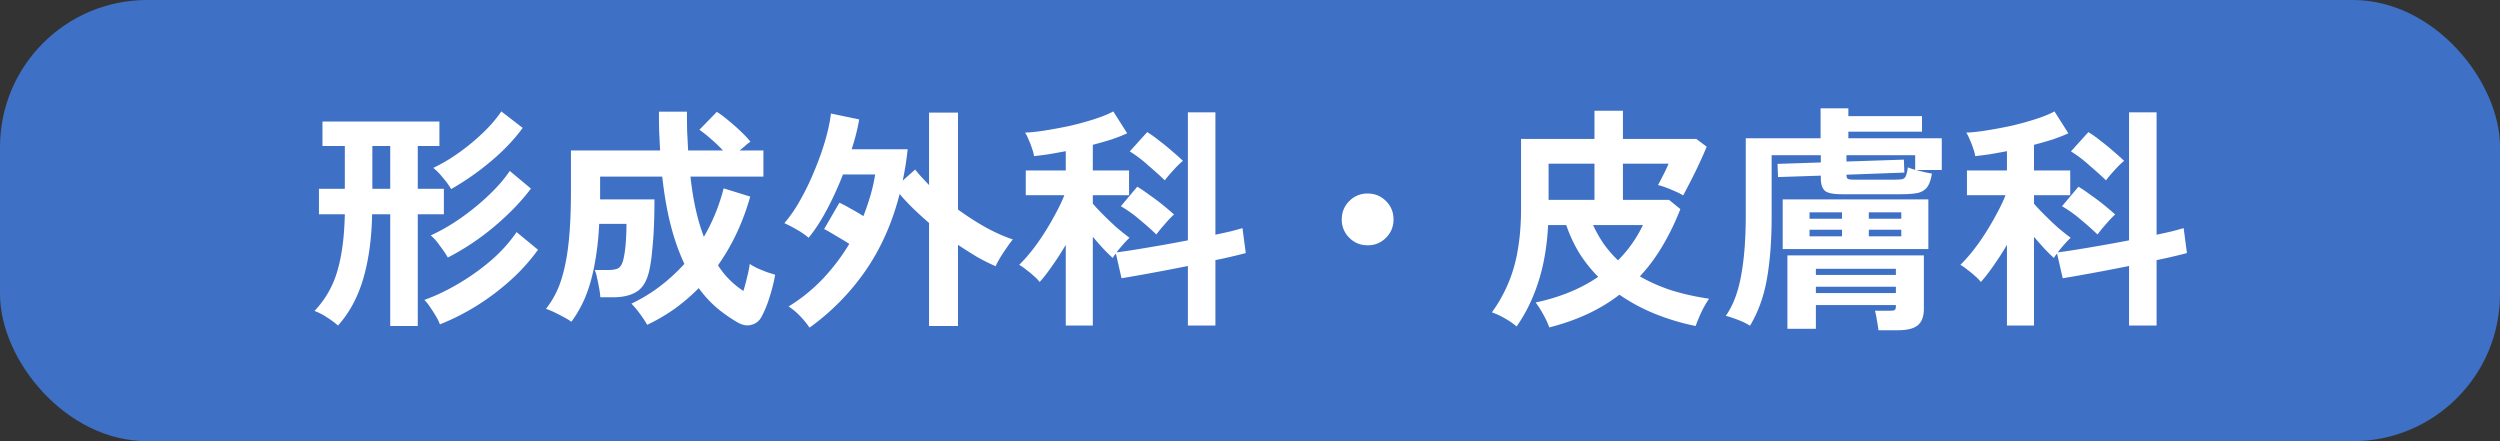 <svg width="170" height="30" viewBox="0 0 170 30" fill="none" xmlns="http://www.w3.org/2000/svg"><rect x="0" y="0" width="170" height="30" fill="#333333" stroke="none"/><rect width="170" height="30" rx="10" fill="#3E70C5"/><path d="M26.536 22.168v-7.6h-1.232c-.032 1.675-.235 3.141-.608 4.4-.373 1.259-.944 2.315-1.712 3.168a6.012 6.012 0 00-.784-.576 3.929 3.929 0 00-.816-.416 6.52 6.52 0 001.552-2.704c.31-1.045.48-2.336.512-3.872h-1.76V12.84h1.76V9.928h-1.52V8.264h7.952v1.664h-1.472v2.912h1.776v1.728h-1.776v7.6h-1.872zm3.376-.112a2.923 2.923 0 00-.272-.56 12.436 12.436 0 00-.4-.624 3.412 3.412 0 00-.384-.48c.757-.267 1.53-.635 2.32-1.104a15.23 15.23 0 002.24-1.6 10.05 10.05 0 001.712-1.904l1.456 1.2a13.083 13.083 0 01-1.84 2.048 16.329 16.329 0 01-2.304 1.744c-.821.512-1.664.939-2.528 1.28zm.544-4.544a7.676 7.676 0 00-.544-.8c-.224-.32-.432-.555-.624-.704.704-.32 1.403-.725 2.096-1.216a16.378 16.378 0 001.904-1.568c.576-.555 1.035-1.088 1.376-1.6l1.44 1.2c-.65.864-1.467 1.712-2.448 2.544a17.108 17.108 0 01-3.2 2.144zm.224-4.656a5.24 5.24 0 00-.56-.768 4.396 4.396 0 00-.656-.672 11.45 11.45 0 001.728-1.024 14.54 14.54 0 001.648-1.36c.512-.49.928-.976 1.248-1.456l1.456 1.12c-.576.79-1.296 1.547-2.16 2.272a18.145 18.145 0 01-2.704 1.888zm-5.36-.016h1.216V9.928H25.32v2.912zm18.688 9.248a6.878 6.878 0 00-.496-.752 5.912 5.912 0 00-.576-.688c.715-.341 1.37-.741 1.968-1.2a12.19 12.19 0 001.632-1.504 15.058 15.058 0 01-.912-2.576c-.256-.981-.453-2.101-.592-3.36h-4.224v1.552h3.696c0 .565-.01 1.141-.032 1.728-.021.576-.059 1.12-.112 1.632-.043.512-.101.95-.176 1.312-.139.747-.41 1.264-.816 1.552-.405.288-.97.432-1.696.432h-.848a5.33 5.33 0 00-.08-.608c-.043-.245-.09-.48-.144-.704a2.096 2.096 0 00-.16-.544h.896c.395 0 .656-.059.784-.176.128-.117.224-.325.288-.624.064-.288.112-.64.144-1.056.032-.427.048-.853.048-1.28h-1.856a19.728 19.728 0 01-.32 2.8c-.15.8-.352 1.515-.608 2.144a8.126 8.126 0 01-.96 1.712 4.248 4.248 0 00-.56-.336 14.128 14.128 0 00-.688-.352 7.178 7.178 0 00-.48-.192 6.138 6.138 0 001.008-1.888c.245-.736.421-1.6.528-2.592.107-.992.16-2.155.16-3.488v-2.8h6.064a329.84 329.84 0 01-.064-1.264c-.01-.448-.016-.907-.016-1.376h1.904c0 .459.005.912.016 1.36l.064 1.28h2.368a9.442 9.442 0 00-.816-.784 8.678 8.678 0 00-.784-.624l1.184-1.216c.245.15.517.352.816.608.299.245.581.496.848.752s.475.48.624.672a1.869 1.869 0 00-.336.256l-.4.336h1.616v1.776h-4.96c.17 1.59.475 2.955.912 4.096a12.881 12.881 0 001.344-3.296l1.808.56c-.49 1.739-1.221 3.296-2.192 4.672a5.736 5.736 0 001.728 1.744c.096-.31.181-.63.256-.96a7.11 7.11 0 00.176-.88c.117.085.283.181.496.288.224.096.448.187.672.272.224.075.41.133.56.176a11.45 11.45 0 01-.384 1.536 7.5 7.5 0 01-.528 1.296c-.16.31-.395.501-.704.576-.299.085-.619.027-.96-.176a9.951 9.951 0 01-1.392-.976 7.92 7.92 0 01-1.232-1.344c-.49.501-1.03.965-1.616 1.392a12.7 12.7 0 01-1.888 1.104zm11.04.192a5.755 5.755 0 00-.64-.784 4.336 4.336 0 00-.784-.656 11.524 11.524 0 002.32-1.872 13.898 13.898 0 001.808-2.384 19.42 19.42 0 00-.928-.56c-.31-.192-.57-.341-.784-.448l1.04-1.792c.235.107.496.245.784.416.299.16.581.325.848.496a18.3 18.3 0 00.48-1.408c.139-.48.245-.955.32-1.424H57.32a21.77 21.77 0 01-1.104 2.416c-.405.757-.816 1.387-1.232 1.888a4.893 4.893 0 00-.784-.544 8.61 8.61 0 00-.864-.448 9.298 9.298 0 001.088-1.584c.363-.64.688-1.317.976-2.032.299-.715.544-1.408.736-2.08.192-.683.315-1.27.368-1.76l1.92.4c-.107.64-.277 1.317-.512 2.032h3.808a19.677 19.677 0 01-.336 2.128l.848-.752c.139.181.288.357.448.528l.496.528V7.656h1.968v6.592c.63.459 1.27.87 1.92 1.232.65.352 1.253.619 1.808.8a7.44 7.44 0 00-.4.544c-.16.224-.315.459-.464.704-.139.235-.24.427-.304.576a13.55 13.55 0 01-1.248-.624 32.625 32.625 0 01-1.312-.832v5.52h-1.968V15.16c-.373-.32-.73-.645-1.072-.976-.341-.33-.65-.661-.928-.992-.501 1.963-1.275 3.701-2.32 5.216a16.008 16.008 0 01-3.808 3.872zm17.424-.144v-5.488a18.7 18.7 0 01-.928 1.44c-.31.448-.592.81-.848 1.088a2.33 2.33 0 00-.368-.384c-.17-.16-.352-.31-.544-.448a3.095 3.095 0 00-.48-.336c.256-.245.533-.555.832-.928.299-.373.587-.779.864-1.216.288-.448.55-.896.784-1.344.245-.448.443-.864.592-1.248h-2.624v-1.68h2.72V10.28c-.395.075-.779.144-1.152.208a24.49 24.49 0 01-1.008.128 1.994 1.994 0 00-.128-.496 4.428 4.428 0 00-.24-.624 2.47 2.47 0 00-.24-.48c.363-.01.816-.059 1.36-.144a31.434 31.434 0 001.712-.32 19.964 19.964 0 001.68-.464c.523-.17.939-.341 1.248-.512l.944 1.488c-.299.139-.65.277-1.056.416-.405.128-.832.25-1.28.368v1.744h2.464v1.68h-2.464v.576c.181.213.421.47.72.768.299.299.608.592.928.88.33.277.613.501.848.672a6.133 6.133 0 00-.432.448 9.75 9.75 0 00-.448.544c.352-.043.79-.107 1.312-.192a115.199 115.199 0 003.536-.624V7.64h1.872v8.32c.405-.085.768-.165 1.088-.24.32-.085.57-.155.752-.208l.224 1.696a27.09 27.09 0 01-.896.224c-.352.085-.741.17-1.168.256v4.448h-1.872v-4.048a150 150 0 01-3.296.624c-.48.085-.885.155-1.216.208l-.384-1.68-.128.16a2.142 2.142 0 00-.08.144c-.181-.16-.395-.368-.64-.624a26.387 26.387 0 01-.72-.816v6.032h-1.84zm6.736-9.872c-.32-.31-.699-.65-1.136-1.024a8.352 8.352 0 00-1.248-.944l1.184-1.312c.267.16.544.357.832.592.299.224.587.459.864.704.277.235.523.453.736.656-.117.096-.261.23-.432.4-.16.17-.315.341-.464.512-.15.17-.261.31-.336.416zm-.576 3.68a20.16 20.16 0 00-1.136-1.008 8.192 8.192 0 00-1.28-.912l1.12-1.328c.267.16.55.352.848.576.31.213.608.437.896.672.288.235.539.448.752.64a6.95 6.95 0 00-.4.4l-.448.512c-.139.17-.256.32-.352.448zM93 16.68c-.49 0-.907-.17-1.248-.512a1.698 1.698 0 01-.512-1.248c0-.49.17-.907.512-1.248A1.698 1.698 0 0193 13.16c.49 0 .907.17 1.248.512.341.341.512.757.512 1.248 0 .49-.17.907-.512 1.248A1.698 1.698 0 0193 16.68zm12.352 5.584a5.856 5.856 0 00-.4-.864 6.616 6.616 0 00-.528-.832c1.653-.352 3.072-.933 4.256-1.744a9.345 9.345 0 01-1.28-1.6 9.866 9.866 0 01-.896-1.92h-1.232c-.075 1.461-.299 2.757-.672 3.888-.363 1.13-.853 2.133-1.472 3.008a4.688 4.688 0 00-.816-.56 4.828 4.828 0 00-.864-.4 9.848 9.848 0 001.76-4.24c.149-.843.224-1.792.224-2.848V9.448h4.992v-1.92h1.936v1.92h4.992l.704.528c-.128.31-.288.672-.48 1.088-.192.416-.389.821-.592 1.216-.203.395-.379.73-.528 1.008a4.074 4.074 0 00-.496-.256 11.927 11.927 0 00-.656-.272 4.005 4.005 0 00-.56-.176c.096-.17.213-.395.352-.672.149-.288.272-.55.368-.784h-3.104v2.464h3.136l.768.624a16.586 16.586 0 01-1.216 2.512c-.448.757-.96 1.445-1.536 2.064.661.384 1.387.704 2.176.96.8.245 1.643.432 2.528.56a6.923 6.923 0 00-.528.928 10.88 10.88 0 00-.384.928 15.605 15.605 0 01-2.736-.816 12.509 12.509 0 01-2.448-1.312c-1.291 1.003-2.88 1.744-4.768 2.224zm-.048-8.672h3.12v-2.464h-3.12v2.464zm4.72 4.112a8.727 8.727 0 001.696-2.4h-3.392c.213.459.459.89.736 1.296.288.395.608.763.96 1.104zM119 22.152a3.968 3.968 0 00-.496-.272 11.052 11.052 0 00-.624-.24 4 4 0 00-.528-.16c.491-.693.837-1.6 1.04-2.72.213-1.13.32-2.496.32-4.096V9.4h5.088V7.368h1.888v.528h5.008v1.056h-5.008V9.4h6.352v2.16h-1.76c.181.043.373.09.576.144.203.043.373.075.512.096-.064.427-.176.741-.336.944-.149.192-.368.32-.656.384-.288.053-.677.08-1.168.08h-3.952c-.597 0-.987-.08-1.168-.24-.181-.17-.272-.453-.272-.848v-.176l-2.912.096-.032-.896 2.944-.096v-.496h-3.344v4.16c0 1.632-.107 3.045-.32 4.24-.203 1.184-.587 2.25-1.152 3.2zm8.736.304a11.264 11.264 0 00-.112-.704 4.738 4.738 0 00-.128-.624h1.056c.16 0 .261-.021.304-.064.043-.043.064-.117.064-.224v-.096h-5.44v1.616h-1.936v-4.992h9.28v3.616c0 .523-.133.896-.4 1.12-.267.235-.725.352-1.376.352h-1.312zm-6.512-5.52V13.56h9.904v3.376h-9.904zm4.8-4.72h2.8c.224 0 .395-.01.512-.032a.337.337 0 00.256-.208c.053-.117.101-.315.144-.592.064.021.139.048.224.08.085.032.176.059.272.08v-.992h-4.672v.432l3.904-.128.032.88-3.936.144v.016c0 .107.021.187.064.24.053.053.187.08.4.08zm-2.544 7.712h5.44v-.432h-5.44v.432zm0-1.232h5.44v-.416h-5.44v.416zm-.432-2.624h2.208v-.448h-2.208v.448zm4.032 0h2.208v-.448h-2.208v.448zm-4.032-1.2h2.208v-.432h-2.208v.432zm4.032 0h2.208v-.432h-2.208v.432zm9.392 7.264v-5.488a18.7 18.7 0 01-.928 1.44c-.309.448-.592.81-.848 1.088a2.33 2.33 0 00-.368-.384 5.562 5.562 0 00-.544-.448 3.067 3.067 0 00-.48-.336c.256-.245.533-.555.832-.928.299-.373.587-.779.864-1.216.288-.448.549-.896.784-1.344.245-.448.443-.864.592-1.248h-2.624v-1.68h2.72V10.28a68.98 68.98 0 01-1.152.208 24.49 24.49 0 01-1.008.128 1.994 1.994 0 00-.128-.496 4.428 4.428 0 00-.24-.624 2.436 2.436 0 00-.24-.48c.363-.01.816-.059 1.36-.144a31.38 31.38 0 001.712-.32 20.028 20.028 0 001.68-.464c.523-.17.939-.341 1.248-.512l.944 1.488c-.299.139-.651.277-1.056.416-.405.128-.832.25-1.28.368v1.744h2.464v1.68h-2.464v.576c.181.213.421.47.72.768.299.299.608.592.928.88.331.277.613.501.848.672a6.262 6.262 0 00-.432.448c-.16.181-.309.363-.448.544.352-.043.789-.107 1.312-.192a115.86 115.86 0 003.536-.624V7.64h1.872v8.32c.405-.085.768-.165 1.088-.24.32-.085.571-.155.752-.208l.224 1.696a27.09 27.09 0 01-.896.224c-.352.085-.741.17-1.168.256v4.448h-1.872v-4.048a148.574 148.574 0 01-3.296.624c-.48.085-.885.155-1.216.208l-.384-1.68-.128.16a2.016 2.016 0 00-.08.144c-.181-.16-.395-.368-.64-.624a27.205 27.205 0 01-.72-.816v6.032h-1.84zm6.736-9.872c-.32-.31-.699-.65-1.136-1.024a8.383 8.383 0 00-1.248-.944l1.184-1.312c.267.16.544.357.832.592.299.224.587.459.864.704.277.235.523.453.736.656-.117.096-.261.23-.432.4-.16.17-.315.341-.464.512-.149.17-.261.31-.336.416zm-.576 3.68a20.32 20.32 0 00-1.136-1.008 8.178 8.178 0 00-1.28-.912l1.12-1.328c.267.16.549.352.848.576.309.213.608.437.896.672.288.235.539.448.752.64-.107.096-.24.23-.4.4l-.448.512c-.139.17-.256.32-.352.448z" fill="#fff"/></svg>